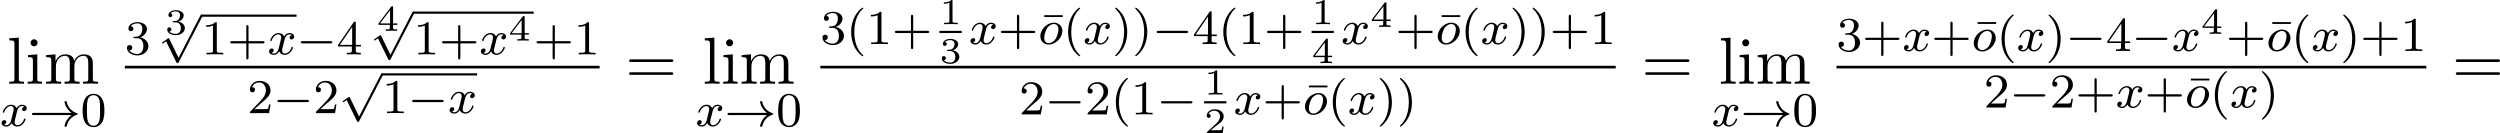 <?xml version='1.0' encoding='UTF-8'?>
<!-- This file was generated by dvisvgm 2.13.3 -->
<svg version='1.1' xmlns='http://www.w3.org/2000/svg' xmlns:xlink='http://www.w3.org/1999/xlink' width='820.534pt' height='43.809pt' viewBox='3.636 -.95 820.534 43.809'>
<defs>
<path id='g3-49' d='M2.146-3.796C2.146-3.975 2.122-3.975 1.943-3.975C1.548-3.593 .938-3.593 .723-3.593V-3.359C.879-3.359 1.273-3.359 1.632-3.527V-.508C1.632-.311 1.632-.233 1.016-.233H.759V0C1.088-.024 1.554-.024 1.889-.024S2.69-.024 3.019 0V-.233H2.762C2.146-.233 2.146-.311 2.146-.508V-3.796Z'/>
<path id='g3-50' d='M3.216-1.118H2.995C2.983-1.034 2.923-.64 2.833-.574C2.792-.538 2.307-.538 2.224-.538H1.106L1.871-1.16C2.074-1.321 2.606-1.704 2.792-1.883C2.971-2.062 3.216-2.367 3.216-2.792C3.216-3.539 2.54-3.975 1.739-3.975C.968-3.975 .43-3.467 .43-2.905C.43-2.6 .687-2.564 .753-2.564C.903-2.564 1.076-2.672 1.076-2.887C1.076-3.019 .998-3.21 .735-3.21C.873-3.515 1.237-3.742 1.65-3.742C2.277-3.742 2.612-3.276 2.612-2.792C2.612-2.367 2.331-1.931 1.913-1.548L.496-.251C.436-.191 .43-.185 .43 0H3.031L3.216-1.118Z'/>
<path id='g3-51' d='M1.757-1.985C2.266-1.985 2.606-1.644 2.606-1.034C2.606-.377 2.212-.09 1.775-.09C1.614-.09 .998-.126 .729-.472C.962-.496 1.058-.652 1.058-.813C1.058-1.016 .915-1.154 .717-1.154C.556-1.154 .377-1.052 .377-.801C.377-.209 1.034 .126 1.793 .126C2.678 .126 3.27-.442 3.27-1.034C3.27-1.47 2.935-1.931 2.224-2.11C2.696-2.266 3.078-2.648 3.078-3.138C3.078-3.616 2.517-3.975 1.799-3.975C1.1-3.975 .568-3.652 .568-3.162C.568-2.905 .765-2.833 .885-2.833C1.04-2.833 1.201-2.941 1.201-3.15C1.201-3.335 1.07-3.443 .909-3.467C1.19-3.778 1.733-3.778 1.787-3.778C2.092-3.778 2.475-3.634 2.475-3.138C2.475-2.809 2.289-2.236 1.692-2.2C1.584-2.194 1.423-2.182 1.369-2.182C1.309-2.176 1.243-2.17 1.243-2.08C1.243-1.985 1.309-1.985 1.411-1.985H1.757Z'/>
<path id='g3-52' d='M3.371-.98V-1.213H2.672V-3.856C2.672-3.993 2.672-4.035 2.523-4.035C2.415-4.035 2.403-4.017 2.349-3.945L.275-1.213V-.98H2.134V-.502C2.134-.305 2.134-.233 1.632-.233H1.459V0C1.578-.006 2.14-.024 2.403-.024S3.228-.006 3.347 0V-.233H3.174C2.672-.233 2.672-.305 2.672-.502V-.98H3.371ZM2.176-3.383V-1.213H.532L2.176-3.383Z'/>
<path id='g0-0' d='M5.571-1.809C5.699-1.809 5.874-1.809 5.874-1.993S5.699-2.176 5.571-2.176H1.004C.877-2.176 .701-2.176 .701-1.993S.877-1.809 1.004-1.809H5.571Z'/>
<path id='g0-33' d='M6.958-1.809C6.687-1.61 6.44-1.355 6.249-1.068C5.906-.55 5.818-.04 5.818-.008C5.818 .112 5.93 .112 6.001 .112C6.089 .112 6.161 .112 6.185 .008C6.392-.877 6.902-1.546 7.867-1.873C7.93-1.889 7.994-1.913 7.994-1.993S7.922-2.096 7.89-2.104C6.83-2.463 6.368-3.212 6.201-3.913C6.161-4.073 6.161-4.097 6.001-4.097C5.93-4.097 5.818-4.097 5.818-3.977C5.818-3.961 5.898-3.435 6.249-2.909C6.48-2.574 6.759-2.327 6.958-2.176H.773C.646-2.176 .47-2.176 .47-1.993S.646-1.809 .773-1.809H6.958Z'/>
<path id='g0-112' d='M3.284 6.735L1.777 3.642C1.737 3.555 1.706 3.515 1.642 3.515C1.61 3.515 1.594 3.523 1.514 3.579L.701 4.144C.59 4.216 .59 4.256 .59 4.28C.59 4.328 .63 4.392 .701 4.392C.733 4.392 .749 4.392 .845 4.312C.948 4.248 1.108 4.129 1.243 4.033L2.917 7.468C2.989 7.611 3.021 7.611 3.1 7.611C3.236 7.611 3.26 7.572 3.324 7.444L7.173-.024C7.237-.135 7.237-.151 7.237-.183C7.237-.279 7.157-.367 7.054-.367S6.918-.303 6.862-.199L3.284 6.735Z'/>
<path id='g6-61' d='M7.495-3.567C7.658-3.567 7.865-3.567 7.865-3.785S7.658-4.004 7.505-4.004H.971C.818-4.004 .611-4.004 .611-3.785S.818-3.567 .982-3.567H7.495ZM7.505-1.451C7.658-1.451 7.865-1.451 7.865-1.669S7.658-1.887 7.495-1.887H.982C.818-1.887 .611-1.887 .611-1.669S.818-1.451 .971-1.451H7.505Z'/>
<path id='g6-105' d='M1.931-4.822L.404-4.702V-4.364C1.113-4.364 1.211-4.298 1.211-3.764V-.829C1.211-.338 1.091-.338 .36-.338V0C.709-.011 1.298-.033 1.56-.033C1.942-.033 2.324-.011 2.695 0V-.338C1.975-.338 1.931-.393 1.931-.818V-4.822ZM1.975-6.72C1.975-7.069 1.702-7.298 1.396-7.298C1.058-7.298 .818-7.004 .818-6.72C.818-6.425 1.058-6.142 1.396-6.142C1.702-6.142 1.975-6.371 1.975-6.72Z'/>
<path id='g6-108' d='M1.931-7.571L.36-7.451V-7.113C1.124-7.113 1.211-7.036 1.211-6.502V-.829C1.211-.338 1.091-.338 .36-.338V0C.72-.011 1.298-.033 1.571-.033S2.378-.011 2.782 0V-.338C2.051-.338 1.931-.338 1.931-.829V-7.571Z'/>
<path id='g6-109' d='M1.2-3.753V-.829C1.2-.338 1.08-.338 .349-.338V0C.731-.011 1.287-.033 1.582-.033C1.865-.033 2.433-.011 2.804 0V-.338C2.073-.338 1.953-.338 1.953-.829V-2.836C1.953-3.971 2.727-4.582 3.425-4.582C4.113-4.582 4.233-3.993 4.233-3.371V-.829C4.233-.338 4.113-.338 3.382-.338V0C3.764-.011 4.32-.033 4.615-.033C4.898-.033 5.465-.011 5.836 0V-.338C5.105-.338 4.985-.338 4.985-.829V-2.836C4.985-3.971 5.76-4.582 6.458-4.582C7.145-4.582 7.265-3.993 7.265-3.371V-.829C7.265-.338 7.145-.338 6.415-.338V0C6.796-.011 7.353-.033 7.647-.033C7.931-.033 8.498-.011 8.869 0V-.338C8.302-.338 8.029-.338 8.018-.665V-2.749C8.018-3.687 8.018-4.025 7.68-4.418C7.527-4.604 7.167-4.822 6.535-4.822C5.618-4.822 5.138-4.167 4.953-3.753C4.8-4.702 3.993-4.822 3.502-4.822C2.705-4.822 2.193-4.353 1.887-3.676V-4.822L.349-4.702V-4.364C1.113-4.364 1.2-4.287 1.2-3.753Z'/>
<path id='g4-22' d='M3.634-4.439V-4.742H.59V-4.439H3.634Z'/>
<path id='g4-40' d='M2.654 1.993C2.718 1.993 2.813 1.993 2.813 1.897C2.813 1.865 2.805 1.857 2.702 1.753C1.61 .725 1.339-.757 1.339-1.993C1.339-4.288 2.287-5.364 2.694-5.731C2.805-5.834 2.813-5.842 2.813-5.882S2.782-5.978 2.702-5.978C2.574-5.978 2.176-5.571 2.112-5.499C1.044-4.384 .821-2.949 .821-1.993C.821-.207 1.57 1.227 2.654 1.993Z'/>
<path id='g4-41' d='M2.463-1.993C2.463-2.75 2.335-3.658 1.841-4.599C1.451-5.332 .725-5.978 .582-5.978C.502-5.978 .478-5.922 .478-5.882C.478-5.85 .478-5.834 .574-5.738C1.69-4.678 1.945-3.22 1.945-1.993C1.945 .295 .996 1.379 .59 1.745C.486 1.849 .478 1.857 .478 1.897S.502 1.993 .582 1.993C.709 1.993 1.108 1.586 1.172 1.514C2.24 .399 2.463-1.036 2.463-1.993Z'/>
<path id='g4-43' d='M3.475-1.809H5.818C5.93-1.809 6.105-1.809 6.105-1.993S5.93-2.176 5.818-2.176H3.475V-4.527C3.475-4.639 3.475-4.814 3.292-4.814S3.108-4.639 3.108-4.527V-2.176H.757C.646-2.176 .47-2.176 .47-1.993S.646-1.809 .757-1.809H3.108V.542C3.108 .654 3.108 .829 3.292 .829S3.475 .654 3.475 .542V-1.809Z'/>
<path id='g4-48' d='M3.897-2.542C3.897-3.395 3.81-3.913 3.547-4.423C3.196-5.125 2.55-5.3 2.112-5.3C1.108-5.3 .741-4.551 .63-4.328C.343-3.746 .327-2.957 .327-2.542C.327-2.016 .351-1.211 .733-.574C1.1 .016 1.69 .167 2.112 .167C2.495 .167 3.18 .048 3.579-.741C3.873-1.315 3.897-2.024 3.897-2.542ZM2.112-.056C1.841-.056 1.291-.183 1.124-1.02C1.036-1.474 1.036-2.224 1.036-2.638C1.036-3.188 1.036-3.746 1.124-4.184C1.291-4.997 1.913-5.077 2.112-5.077C2.383-5.077 2.933-4.941 3.092-4.216C3.188-3.778 3.188-3.18 3.188-2.638C3.188-2.168 3.188-1.451 3.092-1.004C2.925-.167 2.375-.056 2.112-.056Z'/>
<path id='g4-49' d='M2.503-5.077C2.503-5.292 2.487-5.3 2.271-5.3C1.945-4.981 1.522-4.79 .765-4.79V-4.527C.98-4.527 1.411-4.527 1.873-4.742V-.654C1.873-.359 1.849-.263 1.092-.263H.813V0C1.14-.024 1.825-.024 2.184-.024S3.236-.024 3.563 0V-.263H3.284C2.527-.263 2.503-.359 2.503-.654V-5.077Z'/>
<path id='g4-50' d='M2.248-1.626C2.375-1.745 2.71-2.008 2.837-2.12C3.332-2.574 3.802-3.013 3.802-3.738C3.802-4.686 3.005-5.3 2.008-5.3C1.052-5.3 .422-4.575 .422-3.866C.422-3.475 .733-3.419 .845-3.419C1.012-3.419 1.259-3.539 1.259-3.842C1.259-4.256 .861-4.256 .765-4.256C.996-4.838 1.53-5.037 1.921-5.037C2.662-5.037 3.045-4.407 3.045-3.738C3.045-2.909 2.463-2.303 1.522-1.339L.518-.303C.422-.215 .422-.199 .422 0H3.571L3.802-1.427H3.555C3.531-1.267 3.467-.869 3.371-.717C3.324-.654 2.718-.654 2.59-.654H1.172L2.248-1.626Z'/>
<path id='g4-51' d='M2.016-2.662C2.646-2.662 3.045-2.2 3.045-1.363C3.045-.367 2.479-.072 2.056-.072C1.618-.072 1.02-.231 .741-.654C1.028-.654 1.227-.837 1.227-1.1C1.227-1.355 1.044-1.538 .789-1.538C.574-1.538 .351-1.403 .351-1.084C.351-.327 1.164 .167 2.072 .167C3.132 .167 3.873-.566 3.873-1.363C3.873-2.024 3.347-2.63 2.534-2.805C3.164-3.029 3.634-3.571 3.634-4.208S2.917-5.3 2.088-5.3C1.235-5.3 .59-4.838 .59-4.232C.59-3.937 .789-3.81 .996-3.81C1.243-3.81 1.403-3.985 1.403-4.216C1.403-4.511 1.148-4.623 .972-4.631C1.307-5.069 1.921-5.093 2.064-5.093C2.271-5.093 2.877-5.029 2.877-4.208C2.877-3.65 2.646-3.316 2.534-3.188C2.295-2.941 2.112-2.925 1.626-2.893C1.474-2.885 1.411-2.877 1.411-2.774C1.411-2.662 1.482-2.662 1.618-2.662H2.016Z'/>
<path id='g4-52' d='M3.14-5.157C3.14-5.316 3.14-5.38 2.973-5.38C2.869-5.38 2.861-5.372 2.782-5.26L.239-1.57V-1.307H2.487V-.646C2.487-.351 2.463-.263 1.849-.263H1.666V0C2.343-.024 2.359-.024 2.813-.024S3.284-.024 3.961 0V-.263H3.778C3.164-.263 3.14-.351 3.14-.646V-1.307H3.985V-1.57H3.14V-5.157ZM2.542-4.511V-1.57H.518L2.542-4.511Z'/>
<path id='g1-111' d='M3.969-2.136C3.969-2.917 3.411-3.515 2.582-3.515C1.451-3.515 .351-2.415 .351-1.299C.351-.486 .925 .08 1.737 .08C2.877 .08 3.969-1.036 3.969-2.136ZM1.745-.143C1.467-.143 .996-.287 .996-1.02C.996-1.347 1.148-2.208 1.53-2.702C1.921-3.204 2.359-3.292 2.574-3.292C2.901-3.292 3.324-3.092 3.324-2.423C3.324-2.104 3.18-1.347 2.877-.869C2.582-.414 2.144-.143 1.745-.143Z'/>
<path id='g1-120' d='M3.993-3.18C3.642-3.092 3.626-2.782 3.626-2.75C3.626-2.574 3.762-2.455 3.937-2.455S4.384-2.59 4.384-2.933C4.384-3.387 3.881-3.515 3.587-3.515C3.212-3.515 2.909-3.252 2.726-2.941C2.55-3.363 2.136-3.515 1.809-3.515C.94-3.515 .454-2.519 .454-2.295C.454-2.224 .51-2.192 .574-2.192C.669-2.192 .685-2.232 .709-2.327C.893-2.909 1.371-3.292 1.785-3.292C2.096-3.292 2.248-3.068 2.248-2.782C2.248-2.622 2.152-2.256 2.088-2C2.032-1.769 1.857-1.06 1.817-.909C1.706-.478 1.419-.143 1.06-.143C1.028-.143 .821-.143 .654-.255C1.02-.343 1.02-.677 1.02-.685C1.02-.869 .877-.98 .701-.98C.486-.98 .255-.797 .255-.494C.255-.128 .646 .08 1.052 .08C1.474 .08 1.769-.239 1.913-.494C2.088-.104 2.455 .08 2.837 .08C3.706 .08 4.184-.917 4.184-1.14C4.184-1.219 4.121-1.243 4.065-1.243C3.969-1.243 3.953-1.188 3.929-1.108C3.77-.574 3.316-.143 2.853-.143C2.59-.143 2.399-.319 2.399-.654C2.399-.813 2.447-.996 2.558-1.443C2.614-1.682 2.79-2.383 2.829-2.534C2.941-2.949 3.22-3.292 3.579-3.292C3.618-3.292 3.826-3.292 3.993-3.18Z'/>
</defs>
<g id='page1' transform='matrix(2 0 0 2 0 0)'>
<use x='2.977' y='13.266' xlink:href='#g6-108'/>
<use x='6.007' y='13.266' xlink:href='#g6-105'/>
<use x='9.038' y='13.266' xlink:href='#g6-109'/>
<use x='1.818' y='20.22' xlink:href='#g1-120'/>
<use x='6.585' y='20.22' xlink:href='#g0-33'/>
<use x='15.053' y='20.22' xlink:href='#g4-48'/>
<use x='22.301' y='8.455' xlink:href='#g4-51'/>
<use x='28.888' y='5.172' xlink:href='#g3-51'/>
<use x='27.836' y='2.273' xlink:href='#g0-112'/>
<rect x='34.893' y='1.914' height='.359' width='15.588'/>
<use x='34.893' y='8.455' xlink:href='#g4-49'/>
<use x='39.127' y='8.455' xlink:href='#g4-43'/>
<use x='45.714' y='8.455' xlink:href='#g1-120'/>
<use x='50.481' y='8.455' xlink:href='#g0-0'/>
<use x='57.067' y='8.455' xlink:href='#g4-52'/>
<use x='63.654' y='4.581' xlink:href='#g3-52'/>
<use x='62.602' y='1.78' xlink:href='#g0-112'/>
<rect x='69.659' y='1.421' height='.359' width='19.739'/>
<use x='69.659' y='8.455' xlink:href='#g4-49'/>
<use x='73.893' y='8.455' xlink:href='#g4-43'/>
<use x='80.48' y='8.455' xlink:href='#g1-120'/>
<use x='85.246' y='6.186' xlink:href='#g3-52'/>
<use x='89.397' y='8.455' xlink:href='#g4-43'/>
<use x='95.984' y='8.455' xlink:href='#g4-49'/>
<rect x='22.301' y='10.32' height='.436' width='77.917'/>
<use x='42.41' y='18.093' xlink:href='#g4-50'/>
<use x='46.644' y='18.093' xlink:href='#g0-0'/>
<use x='53.231' y='18.093' xlink:href='#g4-50'/>
<use x='57.465' y='11.91' xlink:href='#g0-112'/>
<rect x='64.522' y='11.552' height='.359' width='15.588'/>
<use x='64.522' y='18.093' xlink:href='#g4-49'/>
<use x='68.756' y='18.093' xlink:href='#g0-0'/>
<use x='75.343' y='18.093' xlink:href='#g1-120'/>
<use x='104.444' y='13.266' xlink:href='#g6-61'/>
<use x='117.118' y='13.266' xlink:href='#g6-108'/>
<use x='120.148' y='13.266' xlink:href='#g6-105'/>
<use x='123.179' y='13.266' xlink:href='#g6-109'/>
<use x='115.959' y='20.22' xlink:href='#g1-120'/>
<use x='120.726' y='20.22' xlink:href='#g0-33'/>
<use x='129.194' y='20.22' xlink:href='#g4-48'/>
<use x='136.442' y='6.758' xlink:href='#g4-51'/>
<use x='140.676' y='6.758' xlink:href='#g4-40'/>
<use x='143.97' y='6.758' xlink:href='#g4-49'/>
<use x='148.204' y='6.758' xlink:href='#g4-43'/>
<use x='155.986' y='3.5' xlink:href='#g3-49'/>
<rect x='155.986' y='4.587' height='.359' width='3.653'/>
<use x='155.986' y='9.884' xlink:href='#g3-51'/>
<use x='160.834' y='6.758' xlink:href='#g1-120'/>
<use x='165.601' y='6.758' xlink:href='#g4-43'/>
<use x='172.588' y='6.758' xlink:href='#g4-22'/>
<use x='172.188' y='6.758' xlink:href='#g1-111'/>
<use x='176.281' y='6.758' xlink:href='#g4-40'/>
<use x='179.574' y='6.758' xlink:href='#g1-120'/>
<use x='184.341' y='6.758' xlink:href='#g4-41'/>
<use x='187.634' y='6.758' xlink:href='#g4-41'/>
<use x='190.927' y='6.758' xlink:href='#g0-0'/>
<use x='197.514' y='6.758' xlink:href='#g4-52'/>
<use x='201.748' y='6.758' xlink:href='#g4-40'/>
<use x='205.041' y='6.758' xlink:href='#g4-49'/>
<use x='209.275' y='6.758' xlink:href='#g4-43'/>
<use x='217.057' y='3.5' xlink:href='#g3-49'/>
<rect x='217.057' y='4.587' height='.359' width='3.653'/>
<use x='217.057' y='9.884' xlink:href='#g3-52'/>
<use x='221.906' y='6.758' xlink:href='#g1-120'/>
<use x='226.673' y='3.946' xlink:href='#g3-52'/>
<use x='230.824' y='6.758' xlink:href='#g4-43'/>
<use x='237.81' y='6.758' xlink:href='#g4-22'/>
<use x='237.41' y='6.758' xlink:href='#g1-111'/>
<use x='241.503' y='6.758' xlink:href='#g4-40'/>
<use x='244.797' y='6.758' xlink:href='#g1-120'/>
<use x='249.564' y='6.758' xlink:href='#g4-41'/>
<use x='252.857' y='6.758' xlink:href='#g4-41'/>
<use x='256.15' y='6.758' xlink:href='#g4-43'/>
<use x='262.737' y='6.758' xlink:href='#g4-49'/>
<rect x='136.442' y='10.32' height='.436' width='130.529'/>
<use x='169.054' y='18.304' xlink:href='#g4-50'/>
<use x='173.288' y='18.304' xlink:href='#g0-0'/>
<use x='179.874' y='18.304' xlink:href='#g4-50'/>
<use x='184.108' y='18.304' xlink:href='#g4-40'/>
<use x='187.402' y='18.304' xlink:href='#g4-49'/>
<use x='191.636' y='18.304' xlink:href='#g0-0'/>
<use x='199.418' y='15.045' xlink:href='#g3-49'/>
<rect x='199.418' y='16.132' height='.359' width='3.653'/>
<use x='199.418' y='21.429' xlink:href='#g3-50'/>
<use x='204.266' y='18.304' xlink:href='#g1-120'/>
<use x='209.033' y='18.304' xlink:href='#g4-43'/>
<use x='216.02' y='18.304' xlink:href='#g4-22'/>
<use x='215.62' y='18.304' xlink:href='#g1-111'/>
<use x='219.713' y='18.304' xlink:href='#g4-40'/>
<use x='223.006' y='18.304' xlink:href='#g1-120'/>
<use x='227.773' y='18.304' xlink:href='#g4-41'/>
<use x='231.066' y='18.304' xlink:href='#g4-41'/>
<use x='271.197' y='13.266' xlink:href='#g6-61'/>
<use x='283.871' y='13.266' xlink:href='#g6-108'/>
<use x='286.901' y='13.266' xlink:href='#g6-105'/>
<use x='289.931' y='13.266' xlink:href='#g6-109'/>
<use x='282.712' y='20.22' xlink:href='#g1-120'/>
<use x='287.479' y='20.22' xlink:href='#g0-33'/>
<use x='295.947' y='20.22' xlink:href='#g4-48'/>
<use x='303.195' y='7.891' xlink:href='#g4-51'/>
<use x='307.429' y='7.891' xlink:href='#g4-43'/>
<use x='314.015' y='7.891' xlink:href='#g1-120'/>
<use x='318.782' y='7.891' xlink:href='#g4-43'/>
<use x='325.769' y='7.891' xlink:href='#g4-22'/>
<use x='325.369' y='7.891' xlink:href='#g1-111'/>
<use x='329.462' y='7.891' xlink:href='#g4-40'/>
<use x='332.755' y='7.891' xlink:href='#g1-120'/>
<use x='337.522' y='7.891' xlink:href='#g4-41'/>
<use x='340.815' y='7.891' xlink:href='#g0-0'/>
<use x='347.402' y='7.891' xlink:href='#g4-52'/>
<use x='351.636' y='7.891' xlink:href='#g0-0'/>
<use x='358.222' y='7.891' xlink:href='#g1-120'/>
<use x='362.989' y='5.079' xlink:href='#g3-52'/>
<use x='367.14' y='7.891' xlink:href='#g4-43'/>
<use x='374.127' y='7.891' xlink:href='#g4-22'/>
<use x='373.727' y='7.891' xlink:href='#g1-111'/>
<use x='377.82' y='7.891' xlink:href='#g4-40'/>
<use x='381.113' y='7.891' xlink:href='#g1-120'/>
<use x='385.88' y='7.891' xlink:href='#g4-41'/>
<use x='389.173' y='7.891' xlink:href='#g4-43'/>
<use x='395.76' y='7.891' xlink:href='#g4-49'/>
<rect x='303.195' y='10.32' height='.436' width='96.799'/>
<use x='327.374' y='17.171' xlink:href='#g4-50'/>
<use x='331.608' y='17.171' xlink:href='#g0-0'/>
<use x='338.194' y='17.171' xlink:href='#g4-50'/>
<use x='342.429' y='17.171' xlink:href='#g4-43'/>
<use x='349.015' y='17.171' xlink:href='#g1-120'/>
<use x='353.782' y='17.171' xlink:href='#g4-43'/>
<use x='360.768' y='17.171' xlink:href='#g4-22'/>
<use x='360.369' y='17.171' xlink:href='#g1-111'/>
<use x='364.462' y='17.171' xlink:href='#g4-40'/>
<use x='367.755' y='17.171' xlink:href='#g1-120'/>
<use x='372.522' y='17.171' xlink:href='#g4-41'/>
<use x='404.22' y='13.266' xlink:href='#g6-61'/>
</g>
</svg>